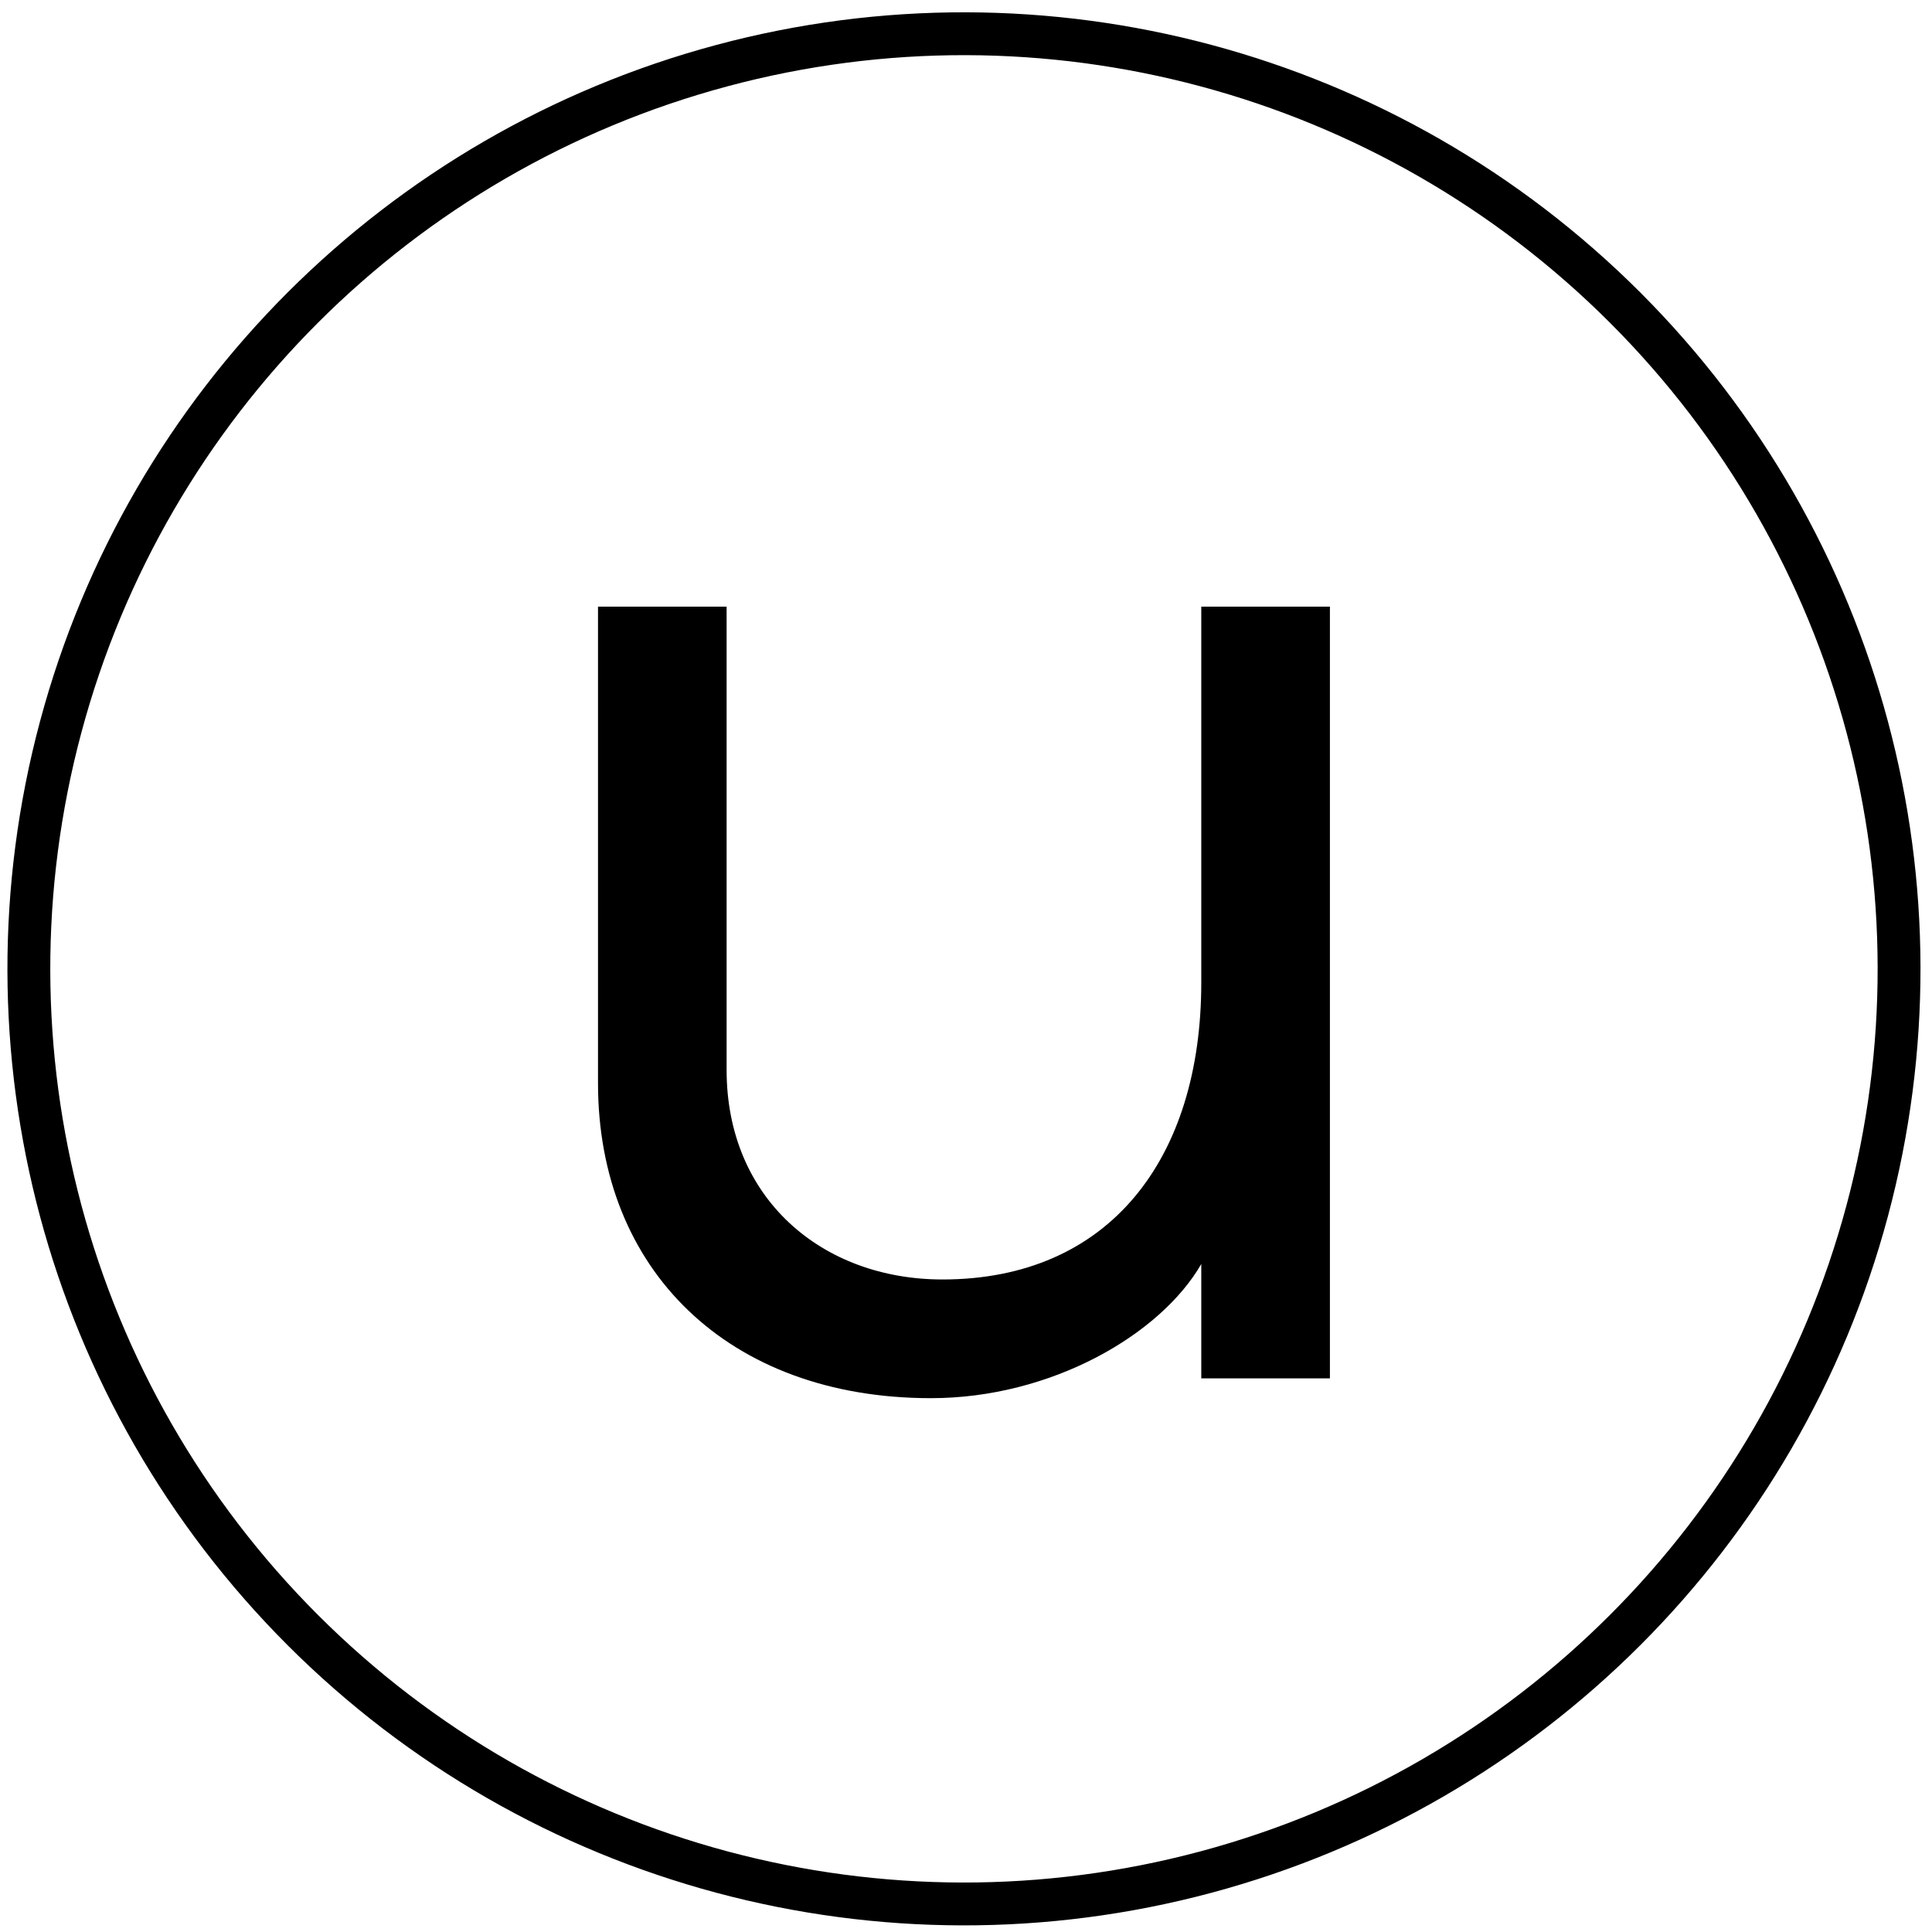 <?xml version="1.0" encoding="UTF-8"?>
<svg id="_レイヤー_1" data-name="レイヤー 1" xmlns="http://www.w3.org/2000/svg" viewBox="0 0 250 250">
  <defs>
    <style>
      .cls-1 {
        fill: none;
        stroke: #000;
        stroke-miterlimit: 10;
        stroke-width: 5.545px;
      }
    </style>
  </defs>
  <circle class="cls-1" cx="124.736" cy="125.368" r="121" transform="translate(-52.114 124.921) rotate(-45)"/>
  <path d="m77.382,78.497h16.641v59.96c0,16.648,12.364,27.106,27.934,27.106,21.555,0,33.488-15.578,33.488-38.414v-48.652h16.645v99.865h-16.645v-14.797c-5.301,9.175-19.467,17.358-34.979,17.358-26.249,0-43.084-16.643-43.084-40.757v-61.669Z"/>
</svg>